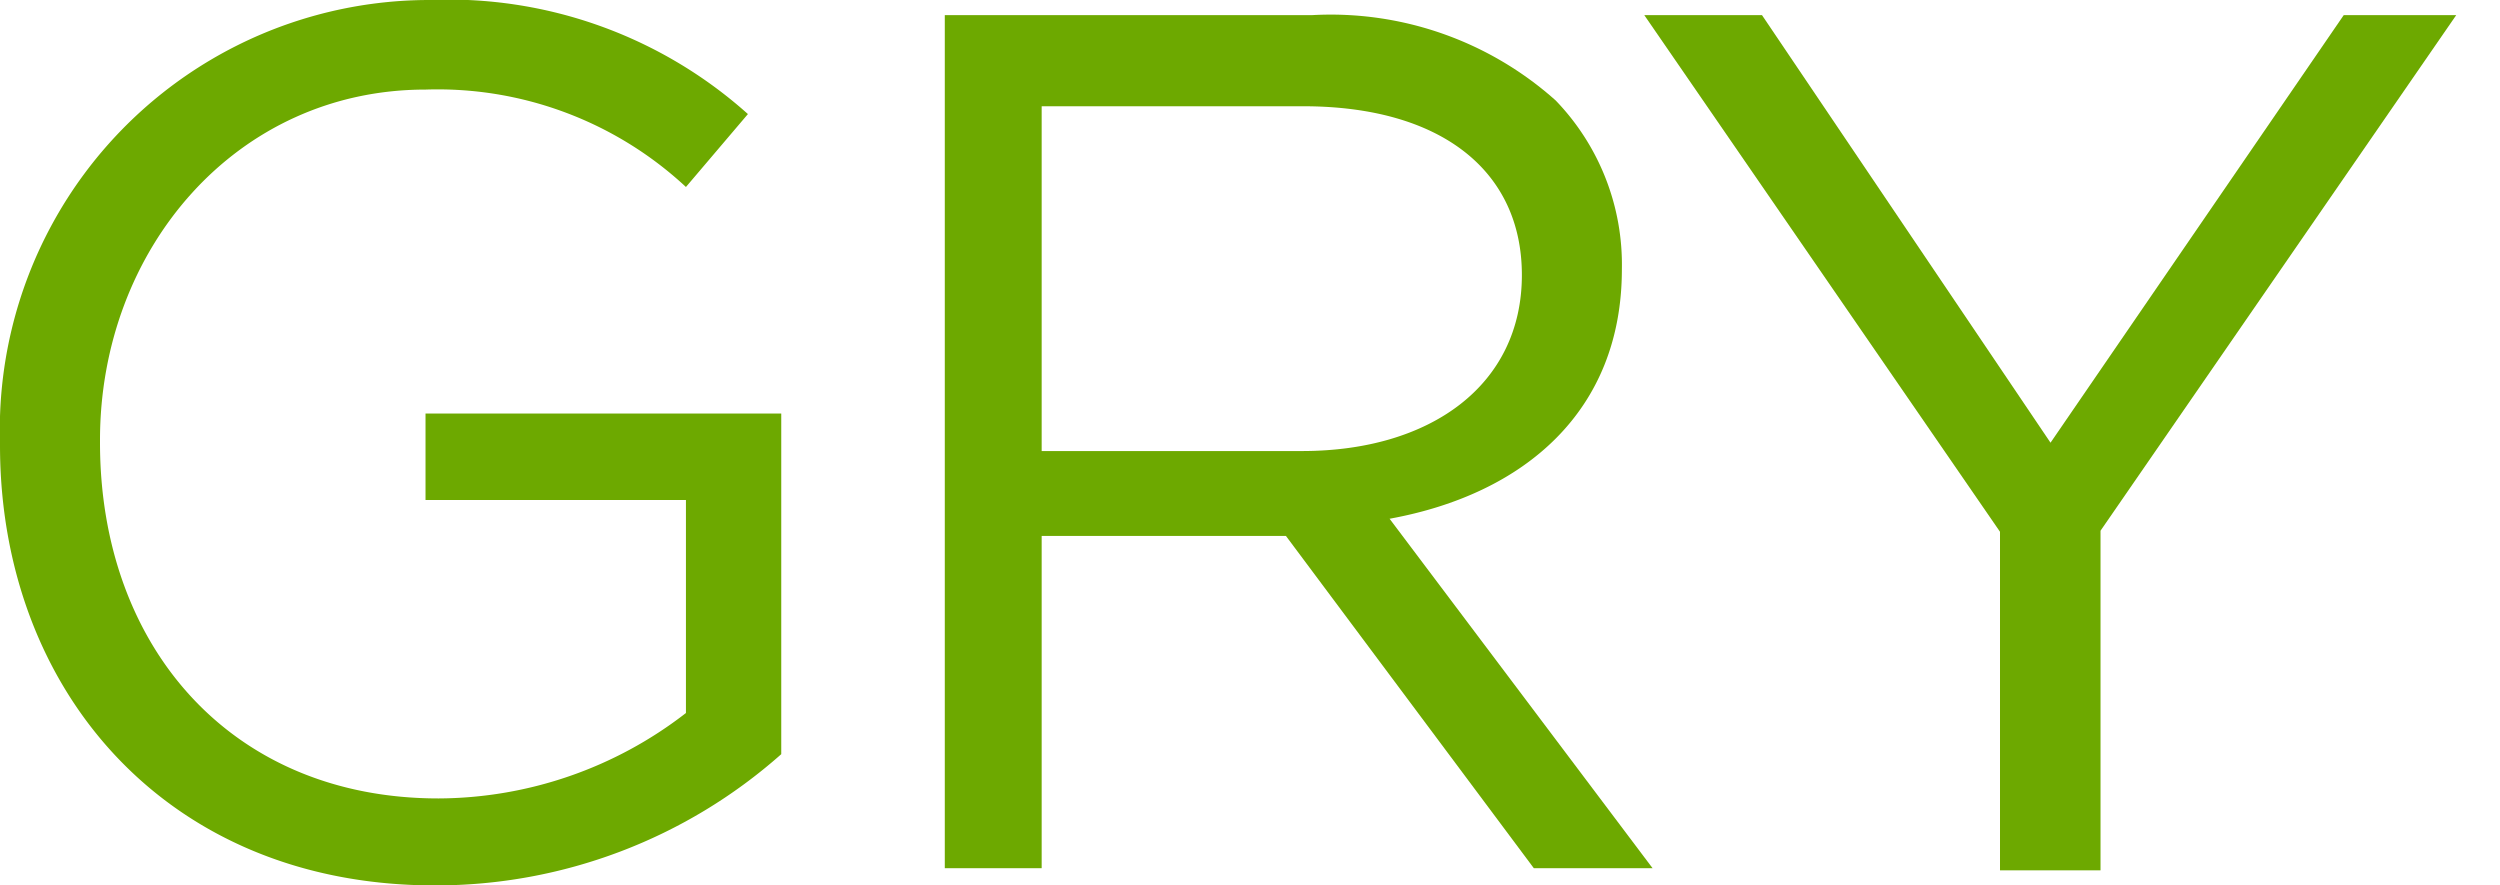 <svg class="common-header__svg" xmlns="http://www.w3.org/2000/svg" viewBox="0 0 48 17"><path fill="#6DA900" class="common-header__svg-path" d="M0,8.55V8.5A8.25,8.25,0,0,1,8.24,0a8.62,8.62,0,0,1,6.12,2.19l-1.19,1.4a7,7,0,0,0-5-1.87c-3.64,0-6.25,3.07-6.25,6.73V8.5c0,3.92,2.52,6.83,6.5,6.83a7.8,7.8,0,0,0,4.75-1.64V9.6h-5V7.94H15v6.54A10,10,0,0,1,8.35,17C3.19,17,0,13.24,0,8.55Z"/><path fill="#6DA900" class="common-header__svg-path" d="M18.14.29H25.2a6.48,6.48,0,0,1,4.67,1.64,4.54,4.54,0,0,1,1.27,3.24v0c0,2.73-1.88,4.32-4.46,4.79l5.05,6.71H29.45l-4.76-6.38H20v6.38H18.14ZM25,8.66c2.46,0,4.22-1.26,4.22-3.38v0c0-2-1.55-3.24-4.2-3.24H20V8.66Z"/><path fill="#6DA900" class="common-header__svg-path" d="M38.4,10.21,31.57.29h2.26L39.37,8.5,45,.29h2.16l-6.83,9.9v6.52H38.4Z"/></svg>